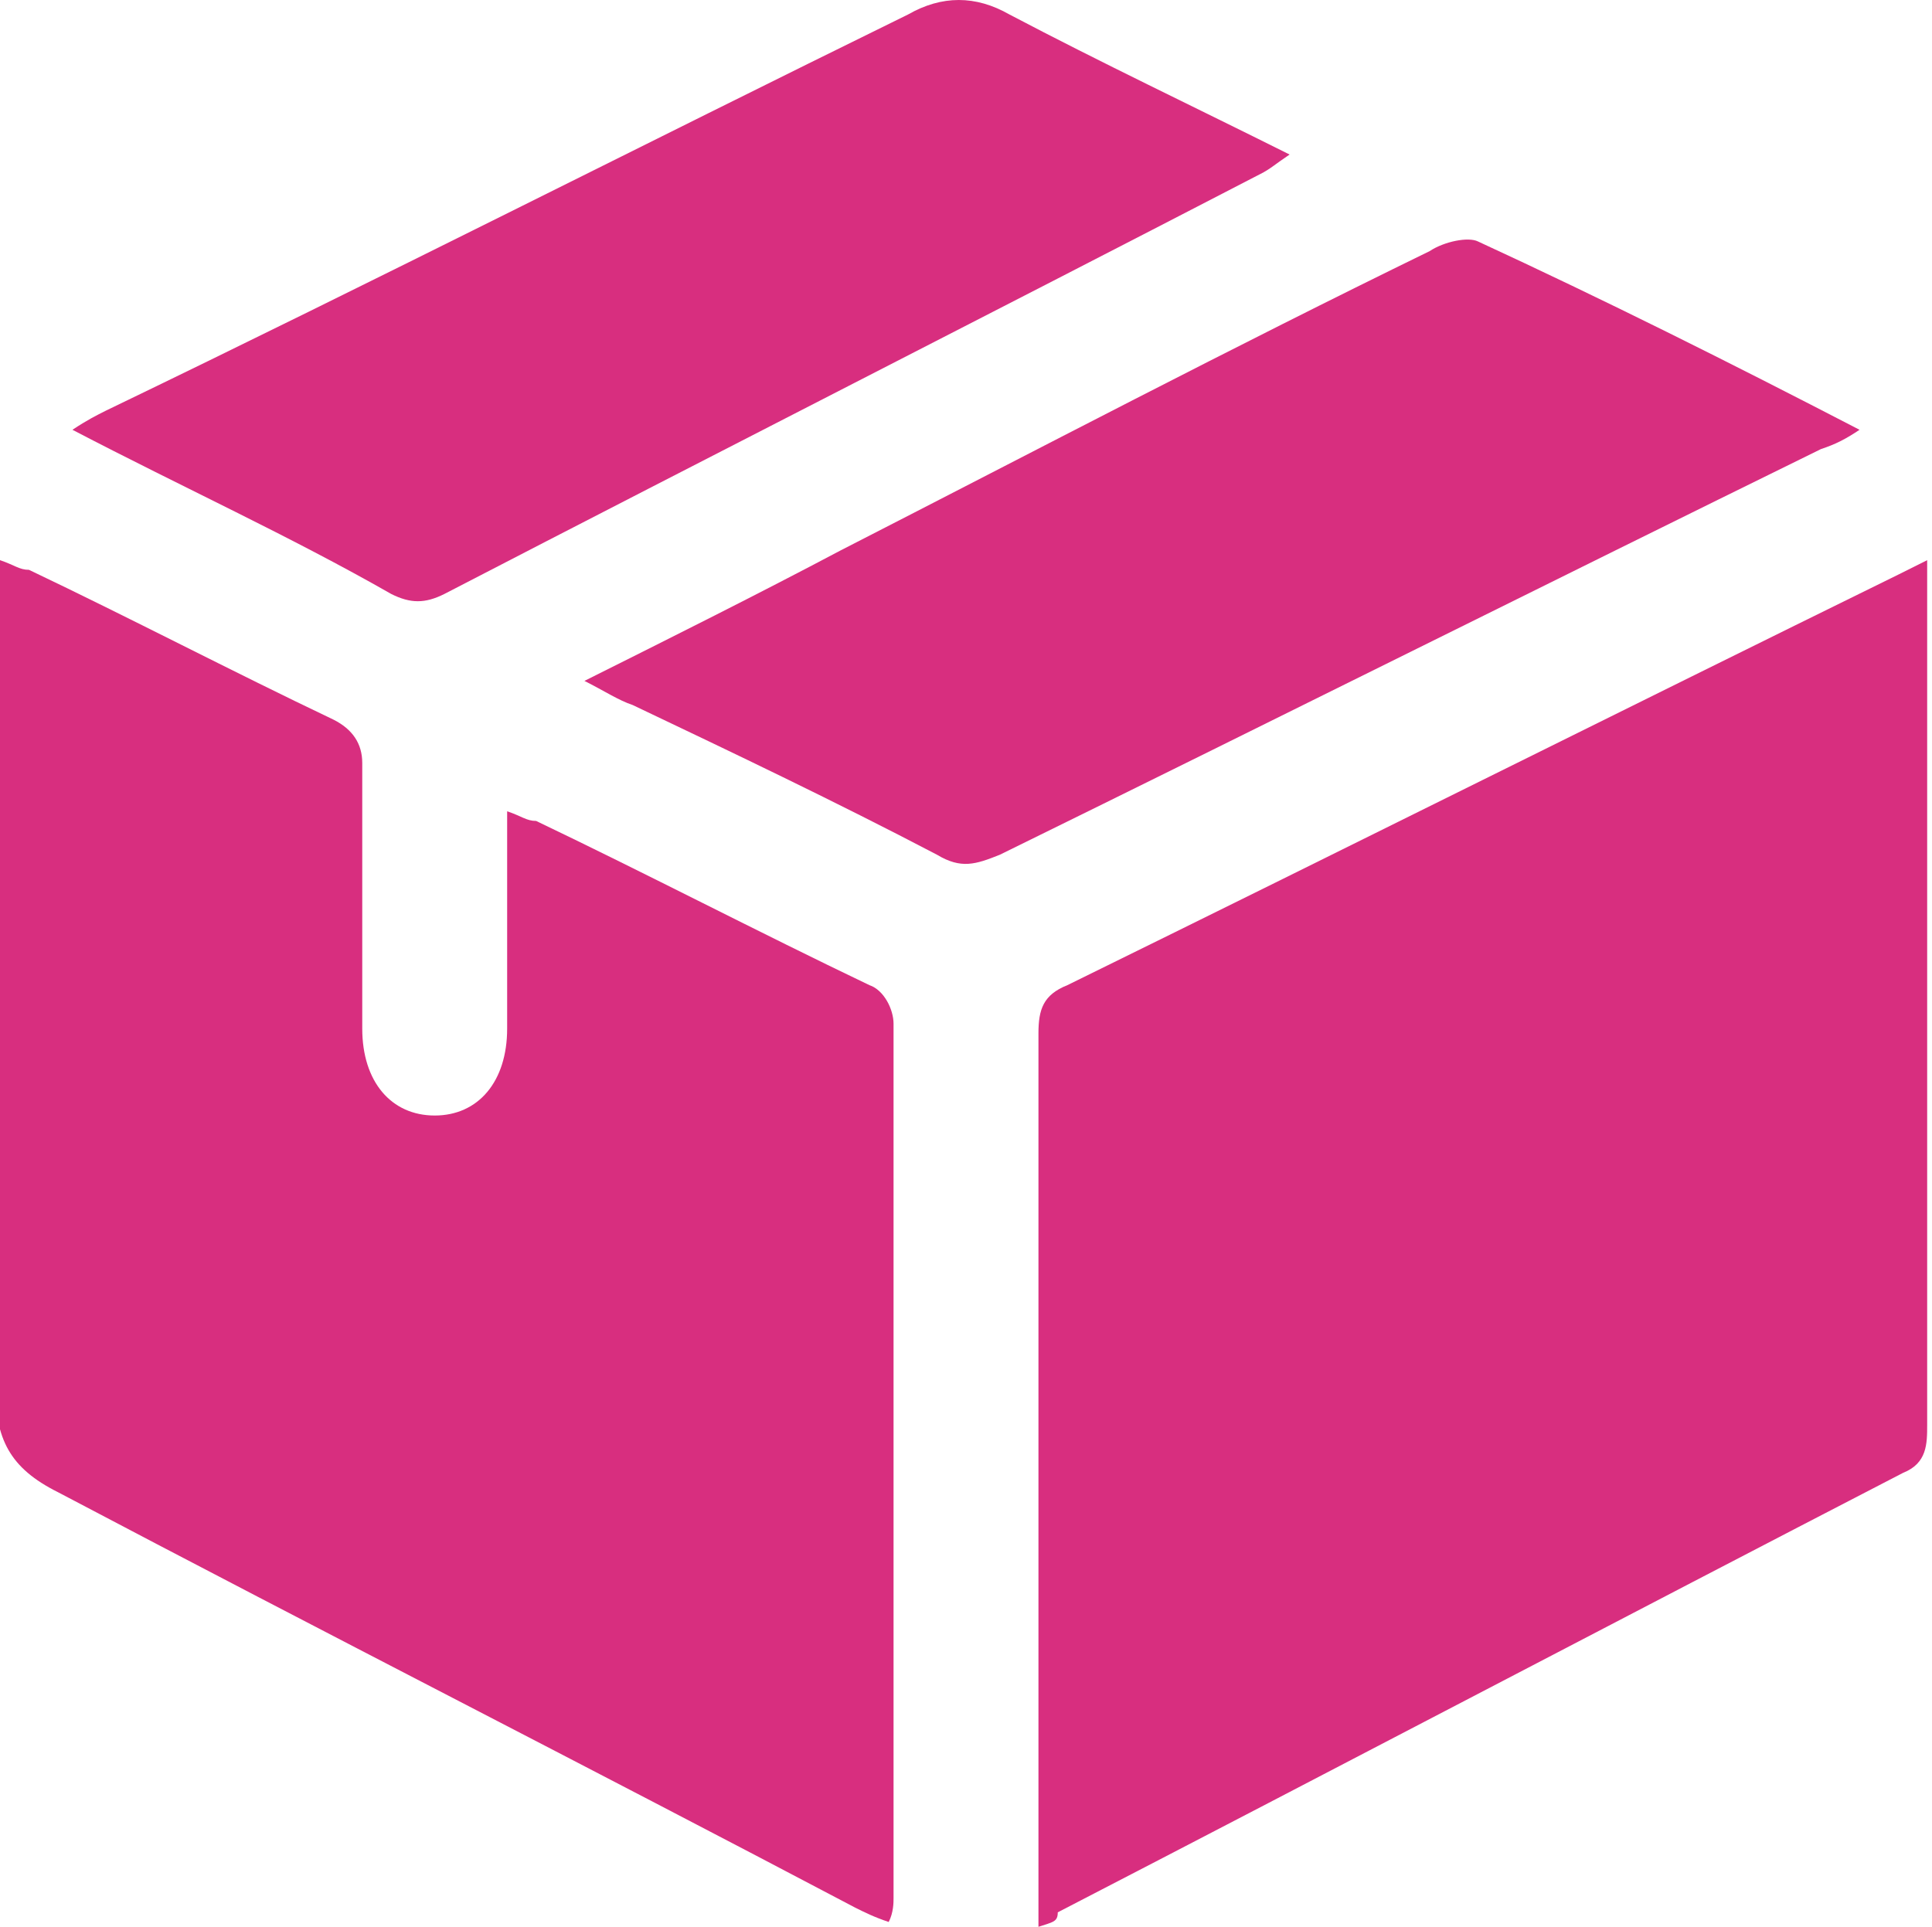 <?xml version="1.0" encoding="utf-8"?>
<!-- Generator: Adobe Illustrator 26.3.1, SVG Export Plug-In . SVG Version: 6.00 Build 0)  -->
<svg version="1.1" id="Layer_1" xmlns="http://www.w3.org/2000/svg" xmlns:xlink="http://www.w3.org/1999/xlink" x="0px" y="0px"
	 viewBox="0 0 40 39.9" style="enable-background:new 0 0 40 39.9;" xml:space="preserve">
<style type="text/css">
	.st0{fill:#D82E7F;}
</style>
<g>
	<path class="st0" d="M21.5,39.9c0-0.6,0-1.1,0-1.6c0-5.6,0-11.3,0-16.9c0-0.5,0.1-0.8,0.6-1c5.7-2.8,11.5-5.7,17.2-8.5
		c0.2-0.1,0.4-0.2,0.6-0.3c0,0.3,0,0.5,0,0.7c0,5.7,0,11.5,0,17.2c0,0.4,0,0.8-0.5,1c-5.8,3-11.7,6.1-17.5,9.1
		C21.9,39.8,21.8,39.8,21.5,39.9z"/>
	<path class="st0" d="M10.5,16.8c0.3,0.1,0.4,0.2,0.6,0.2c2.3,1.1,4.6,2.3,6.9,3.4c0.3,0.1,0.5,0.5,0.5,0.8c0,6,0,12.1,0,18.1
		c0,0.1,0,0.3-0.1,0.5c-0.3-0.1-0.5-0.2-0.7-0.3c-5.5-2.9-11-5.7-16.5-8.6c-1-0.5-1.3-1.1-1.3-2.2C0,23.4,0,18,0,12.5
		c0-0.3,0-0.6,0-0.9c0.3,0.1,0.4,0.2,0.6,0.2c2.1,1,4.2,2.1,6.3,3.1c0.4,0.2,0.6,0.5,0.6,0.9c0,1.8,0,3.7,0,5.5
		c0,1.1,0.6,1.8,1.5,1.8c0.9,0,1.5-0.7,1.5-1.8C10.5,19.9,10.5,18.4,10.5,16.8z"/>
	<path class="st0" d="M12.1,14.1c1.8-0.9,3.6-1.8,5.3-2.7c4.1-2.1,8.1-4.2,12.2-6.2C29.9,5,30.4,4.9,30.6,5c2.6,1.2,5.2,2.5,7.9,3.9
		c-0.3,0.2-0.5,0.3-0.8,0.4c-5.7,2.8-11.3,5.6-17,8.4c-0.5,0.2-0.8,0.3-1.3,0c-2.1-1.1-4.2-2.1-6.3-3.1
		C12.8,14.5,12.5,14.3,12.1,14.1z"/>
	<path class="st0" d="M1.5,8.9c0.3-0.2,0.5-0.3,0.7-0.4c5.6-2.7,11.1-5.5,16.6-8.2c0.7-0.4,1.4-0.4,2.1,0c1.9,1,3.8,1.9,5.8,2.9
		c-0.3,0.2-0.4,0.3-0.6,0.4c-5.6,2.9-11.3,5.8-16.9,8.7c-0.4,0.2-0.7,0.2-1.1,0C6,11.1,3.8,10.1,1.5,8.9z"/>
</g>
</svg>
